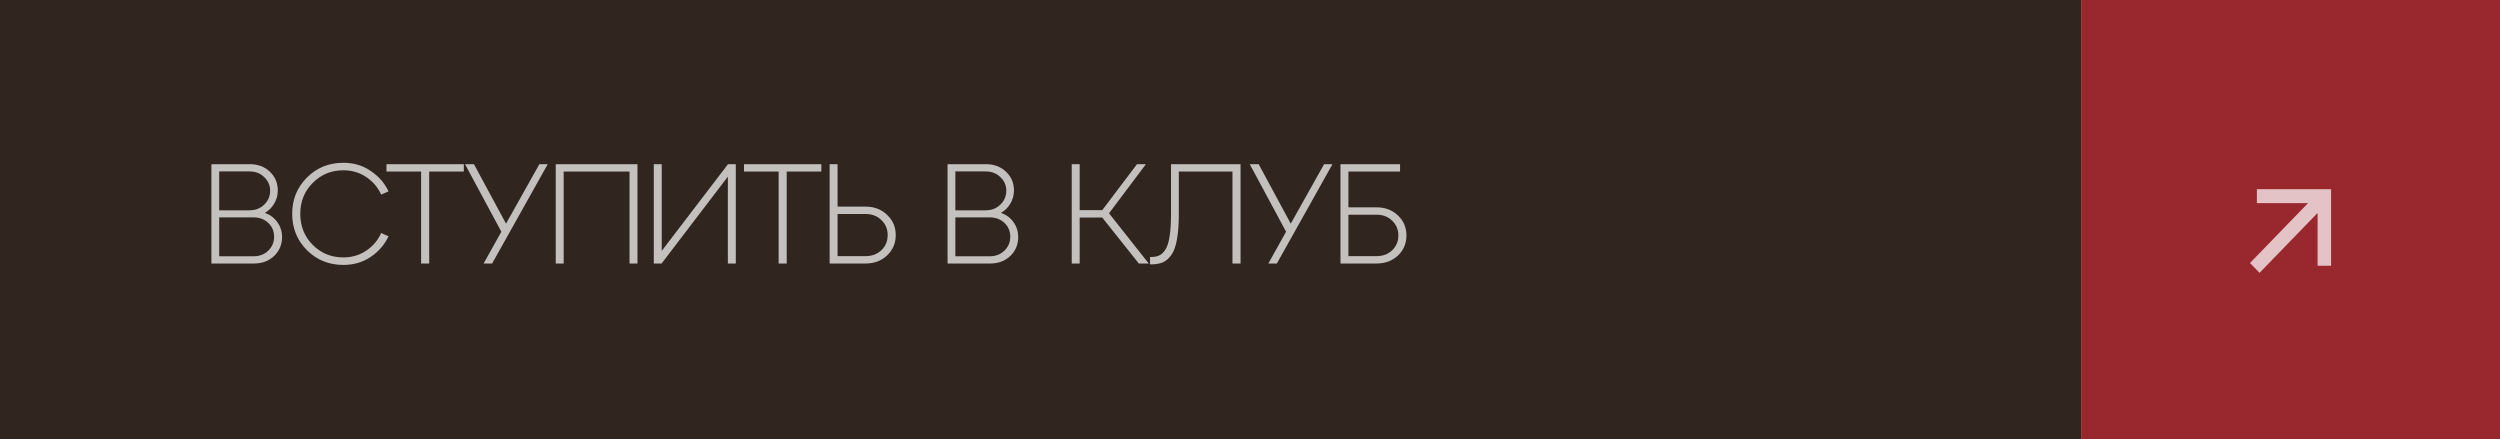 <?xml version="1.0" encoding="UTF-8"?> <svg xmlns="http://www.w3.org/2000/svg" width="370" height="65" viewBox="0 0 370 65" fill="none"><rect width="308" height="65" fill="#30251F"></rect><g filter="url(#filter0_n_139_11)"><rect width="62" height="65" transform="matrix(-1 0 0 1 370 0)" fill="#99282E"></rect></g><path d="M39.203 31.503C39.987 31.783 40.603 32.245 41.051 32.889C41.514 33.533 41.745 34.268 41.745 35.094C41.745 36.2 41.352 37.131 40.569 37.887C39.785 38.629 38.797 39 37.608 39H31.287V24.3H36.977C38.181 24.3 39.169 24.671 39.938 25.413C40.722 26.155 41.114 27.079 41.114 28.185C41.114 28.885 40.94 29.529 40.59 30.117C40.254 30.705 39.791 31.167 39.203 31.503ZM36.935 25.371H32.441V31.125H36.935C37.803 31.125 38.525 30.845 39.099 30.285C39.687 29.725 39.98 29.039 39.98 28.227C39.98 27.429 39.687 26.757 39.099 26.211C38.525 25.651 37.803 25.371 36.935 25.371ZM32.441 37.929H37.523C38.406 37.929 39.133 37.649 39.708 37.089C40.282 36.529 40.569 35.843 40.569 35.031C40.569 34.219 40.282 33.54 39.708 32.994C39.133 32.448 38.406 32.175 37.523 32.175H32.441V37.929ZM45.427 37.026C43.971 35.57 43.243 33.778 43.243 31.65C43.243 29.522 43.971 27.73 45.427 26.274C46.883 24.818 48.682 24.09 50.824 24.09C52.35 24.09 53.701 24.496 54.877 25.308C56.067 26.106 56.942 27.114 57.502 28.332L56.41 28.794C55.92 27.716 55.178 26.848 54.184 26.19C53.19 25.532 52.07 25.203 50.824 25.203C49.032 25.203 47.52 25.826 46.288 27.072C45.056 28.304 44.44 29.83 44.44 31.65C44.44 33.47 45.056 35.003 46.288 36.249C47.52 37.481 49.032 38.097 50.824 38.097C52.07 38.097 53.19 37.768 54.184 37.11C55.192 36.438 55.934 35.563 56.41 34.485L57.502 34.968C56.942 36.186 56.067 37.201 54.877 38.013C53.701 38.811 52.35 39.21 50.824 39.21C48.682 39.21 46.883 38.482 45.427 37.026ZM63.522 39H62.325V25.392H57.201V24.3H68.646V25.392H63.522V39ZM74.892 33.099L79.827 24.3H81.066L72.834 39H71.574L74.199 34.296L68.823 24.3H70.146L74.892 33.099ZM83.426 39H82.25V24.3H94.346V39H93.17V25.392H83.426V39ZM97.936 37.131L107.743 24.3H108.898V39H107.722V26.148L97.915 39H96.76V24.3H97.936V37.131ZM116.434 39H115.237V25.392H110.113V24.3H121.558V25.392H116.434V39ZM128.098 39H122.785V24.3H123.961V30.579H128.098C129.386 30.579 130.45 30.985 131.29 31.797C132.144 32.609 132.571 33.61 132.571 34.8C132.571 35.99 132.144 36.991 131.29 37.803C130.45 38.601 129.386 39 128.098 39ZM123.961 31.671V37.908H128.098C129.05 37.908 129.834 37.614 130.45 37.026C131.066 36.438 131.374 35.696 131.374 34.8C131.374 33.904 131.066 33.162 130.45 32.574C129.834 31.972 129.05 31.671 128.098 31.671H123.961ZM148.155 31.503C148.939 31.783 149.555 32.245 150.003 32.889C150.465 33.533 150.696 34.268 150.696 35.094C150.696 36.2 150.304 37.131 149.52 37.887C148.736 38.629 147.749 39 146.559 39H140.238V24.3H145.929C147.133 24.3 148.12 24.671 148.89 25.413C149.674 26.155 150.066 27.079 150.066 28.185C150.066 28.885 149.891 29.529 149.541 30.117C149.205 30.705 148.743 31.167 148.155 31.503ZM145.887 25.371H141.393V31.125H145.887C146.755 31.125 147.476 30.845 148.05 30.285C148.638 29.725 148.932 29.039 148.932 28.227C148.932 27.429 148.638 26.757 148.05 26.211C147.476 25.651 146.755 25.371 145.887 25.371ZM141.393 37.929H146.475C147.357 37.929 148.085 37.649 148.659 37.089C149.233 36.529 149.52 35.843 149.52 35.031C149.52 34.219 149.233 33.54 148.659 32.994C148.085 32.448 147.357 32.175 146.475 32.175H141.393V37.929ZM169.597 24.3L164.137 31.566L170.017 39H168.547L163.129 32.196H159.79V39H158.614V24.3H159.79V31.104H163.129L168.274 24.3H169.597ZM170.329 39.126H170.203V38.034H170.35C170.84 38.034 171.246 37.957 171.568 37.803C171.904 37.649 172.212 37.355 172.492 36.921C172.772 36.487 172.975 35.836 173.101 34.968C173.241 34.1 173.311 32.994 173.311 31.65V24.3H183.601V39H182.404V25.392H174.466V31.65C174.466 33.162 174.375 34.415 174.193 35.409C174.025 36.403 173.752 37.173 173.374 37.719C172.996 38.251 172.569 38.622 172.093 38.832C171.617 39.028 171.029 39.126 170.329 39.126ZM191.032 33.099L195.967 24.3H197.206L188.974 39H187.714L190.339 34.296L184.963 24.3H186.286L191.032 33.099ZM203.703 39H198.39V24.3H207.21V25.392H199.566V30.684H203.703C204.991 30.684 206.055 31.083 206.895 31.881C207.735 32.679 208.155 33.666 208.155 34.842C208.155 36.032 207.735 37.026 206.895 37.824C206.055 38.608 204.991 39 203.703 39ZM199.566 31.776V37.908H203.703C204.655 37.908 205.432 37.621 206.034 37.047C206.65 36.459 206.958 35.724 206.958 34.842C206.958 33.974 206.65 33.246 206.034 32.658C205.432 32.07 204.655 31.776 203.703 31.776H199.566Z" fill="white" fill-opacity="0.71"></path><path d="M343.003 31.517L334.412 40.382L333 38.925L341.591 30.06H334.019V28H345V39.33H343.003V31.517Z" fill="white" fill-opacity="0.72"></path><defs><filter id="filter0_n_139_11" x="308" y="0" width="62" height="65" filterUnits="userSpaceOnUse" color-interpolation-filters="sRGB"><feFlood flood-opacity="0" result="BackgroundImageFix"></feFlood><feBlend mode="normal" in="SourceGraphic" in2="BackgroundImageFix" result="shape"></feBlend><feTurbulence type="fractalNoise" baseFrequency="2 2" stitchTiles="stitch" numOctaves="3" result="noise" seed="3675"></feTurbulence><feColorMatrix in="noise" type="luminanceToAlpha" result="alphaNoise"></feColorMatrix><feComponentTransfer in="alphaNoise" result="coloredNoise1"><feFuncA type="discrete"></feFuncA></feComponentTransfer><feComposite operator="in" in2="shape" in="coloredNoise1" result="noise1Clipped"></feComposite><feFlood flood-color="rgba(0, 0, 0, 0.12)" result="color1Flood"></feFlood><feComposite operator="in" in2="noise1Clipped" in="color1Flood" result="color1"></feComposite><feMerge result="effect1_noise_139_11"><feMergeNode in="shape"></feMergeNode><feMergeNode in="color1"></feMergeNode></feMerge></filter></defs></svg> 